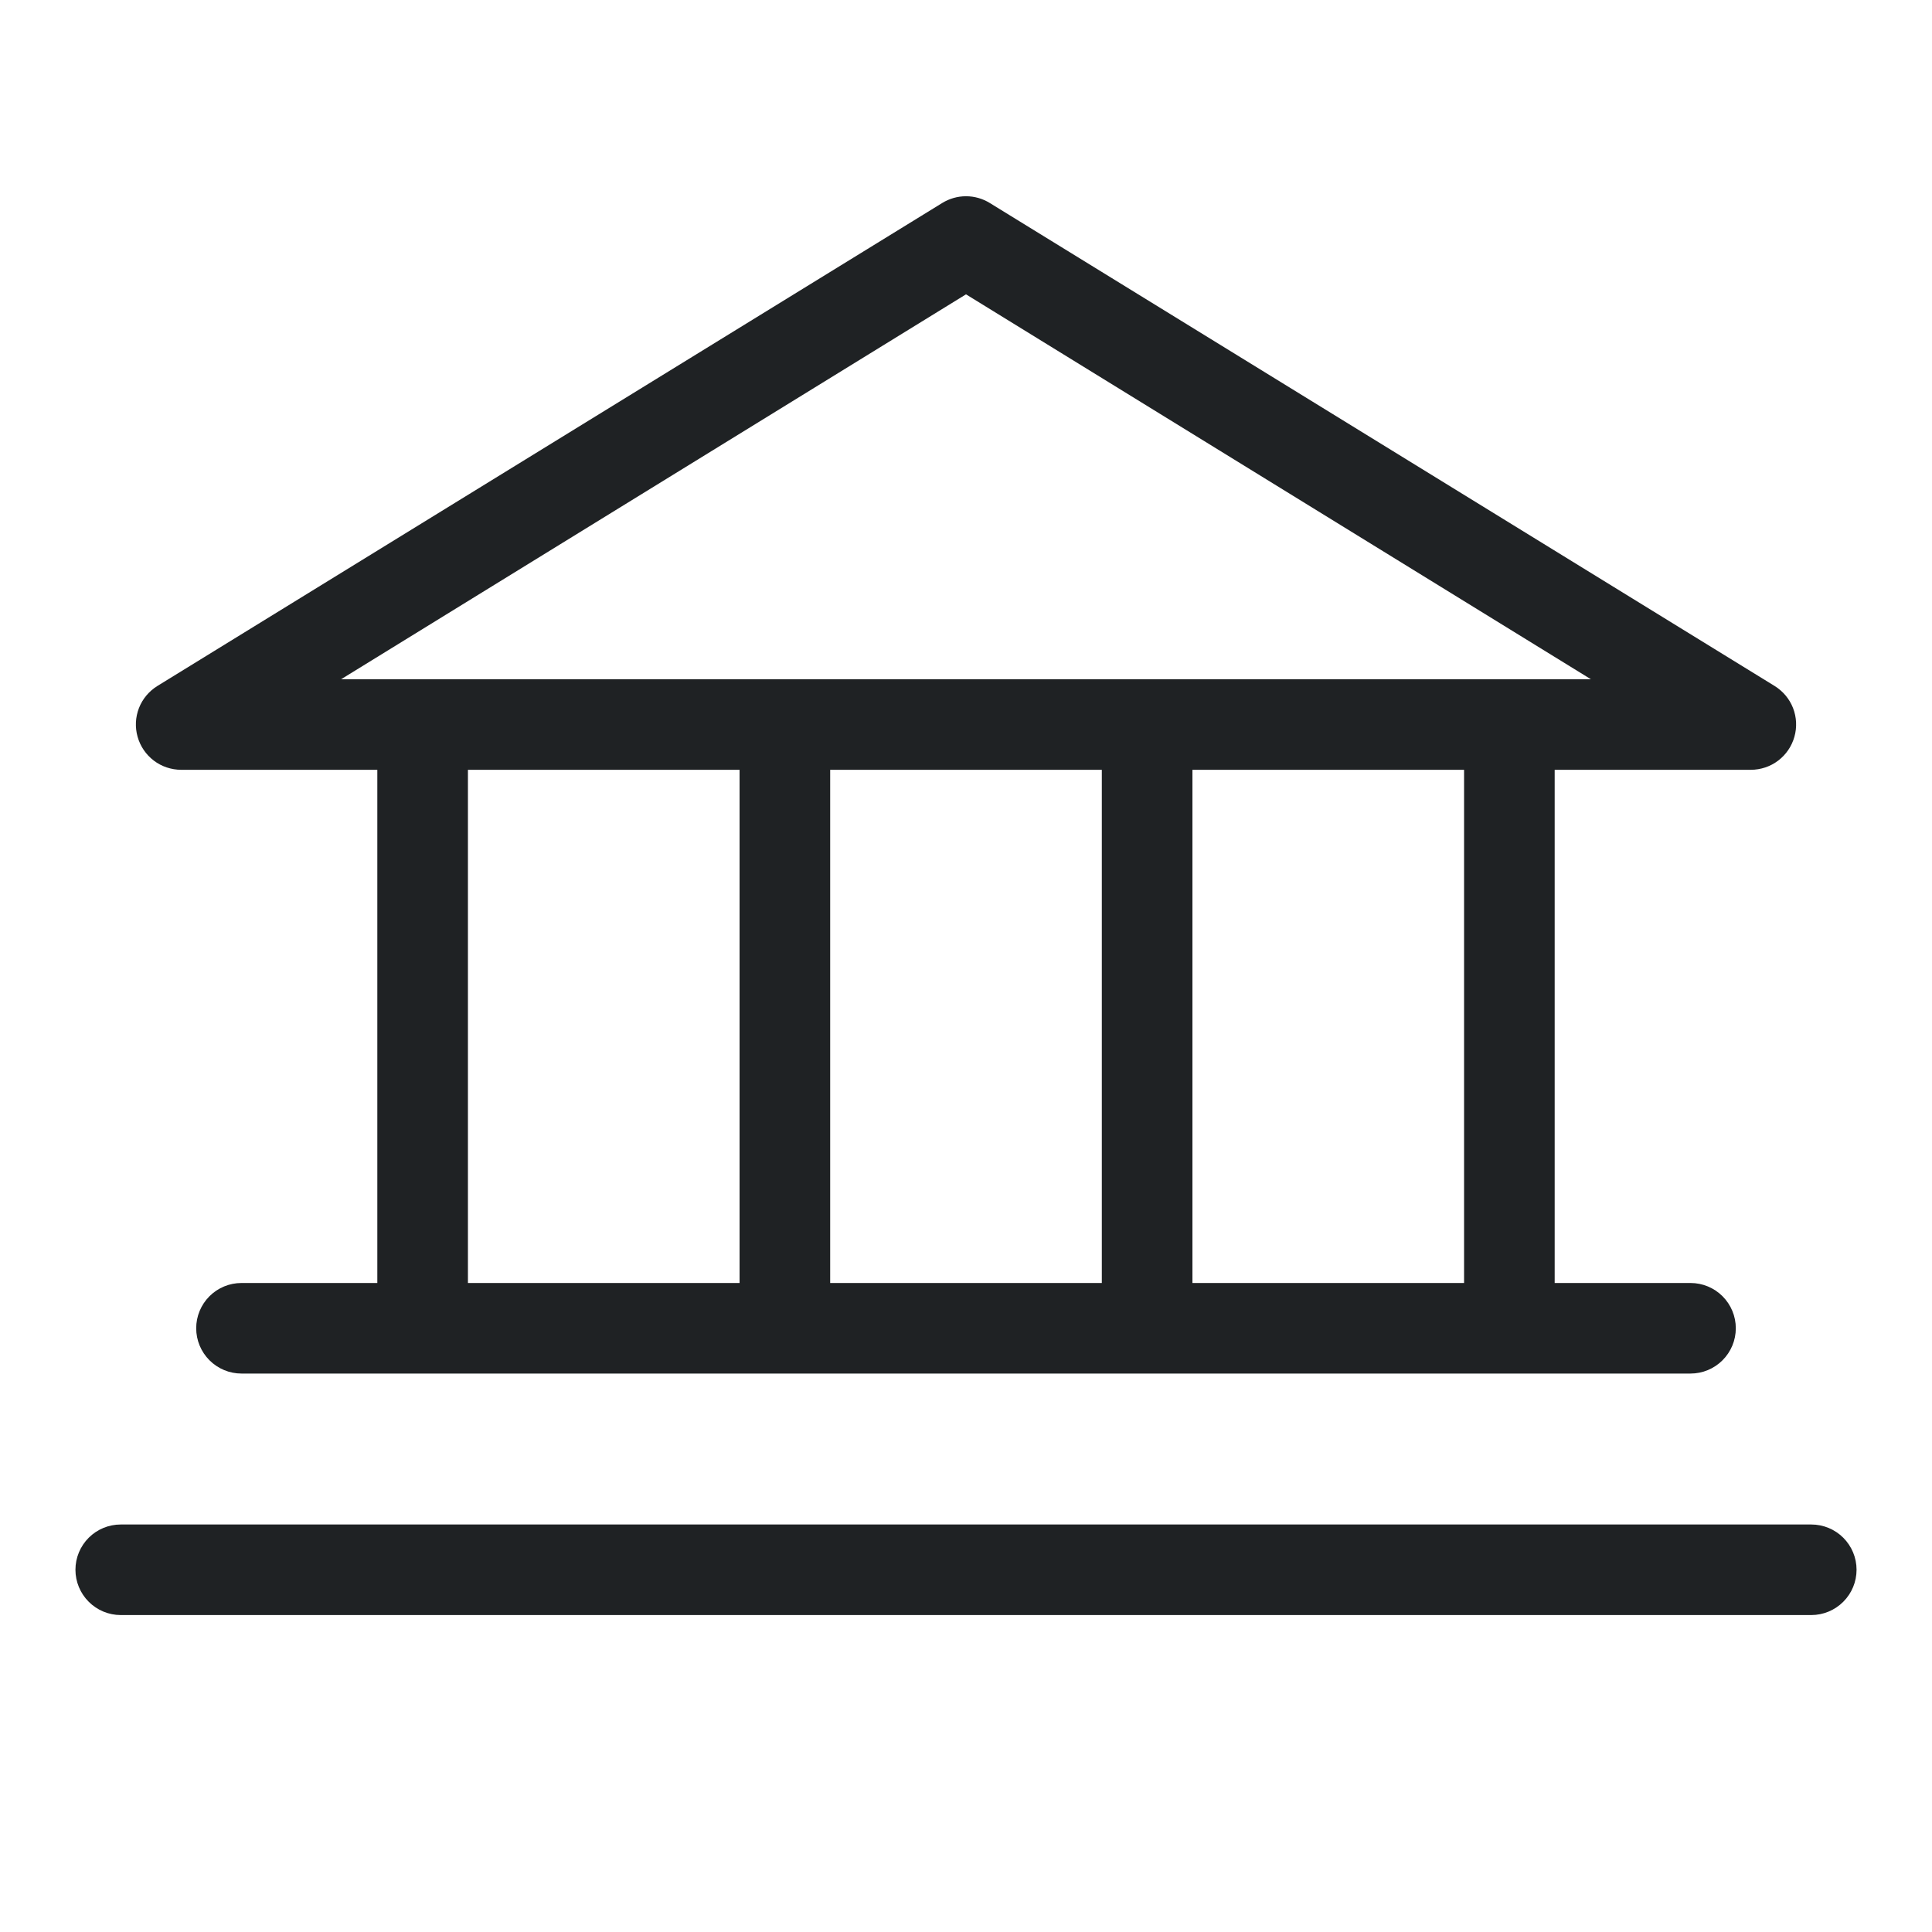 <?xml version="1.0" encoding="UTF-8"?> <svg xmlns="http://www.w3.org/2000/svg" width="40" height="40" viewBox="0 0 40 40" fill="none"><path d="M3.75 15.938H7.812V26.563H5C4.751 26.563 4.513 26.661 4.337 26.837C4.161 27.013 4.062 27.251 4.062 27.5C4.062 27.749 4.161 27.987 4.337 28.163C4.513 28.339 4.751 28.438 5 28.438H35C35.249 28.438 35.487 28.339 35.663 28.163C35.839 27.987 35.938 27.749 35.938 27.5C35.938 27.251 35.839 27.013 35.663 26.837C35.487 26.661 35.249 26.563 35 26.563H32.188V15.938H36.25C36.454 15.937 36.653 15.871 36.815 15.748C36.978 15.624 37.096 15.451 37.151 15.255C37.207 15.059 37.197 14.85 37.123 14.659C37.049 14.469 36.914 14.309 36.741 14.202L20.491 4.202C20.343 4.111 20.173 4.063 20 4.063C19.827 4.063 19.657 4.111 19.509 4.202L3.259 14.202C3.086 14.309 2.951 14.469 2.877 14.659C2.803 14.85 2.793 15.059 2.849 15.255C2.904 15.451 3.022 15.624 3.185 15.748C3.347 15.871 3.546 15.937 3.75 15.938ZM9.688 15.938H15.312V26.563H9.688V15.938ZM22.812 15.938V26.563H17.188V15.938H22.812ZM30.312 26.563H24.688V15.938H30.312V26.563ZM20 6.094L32.938 14.063H7.062L20 6.094ZM38.438 32.5C38.438 32.749 38.339 32.987 38.163 33.163C37.987 33.339 37.749 33.438 37.5 33.438H2.5C2.251 33.438 2.013 33.339 1.837 33.163C1.661 32.987 1.562 32.749 1.562 32.5C1.562 32.251 1.661 32.013 1.837 31.837C2.013 31.661 2.251 31.563 2.5 31.563H37.5C37.749 31.563 37.987 31.661 38.163 31.837C38.339 32.013 38.438 32.251 38.438 32.5Z" fill="#1F2224"></path></svg> 